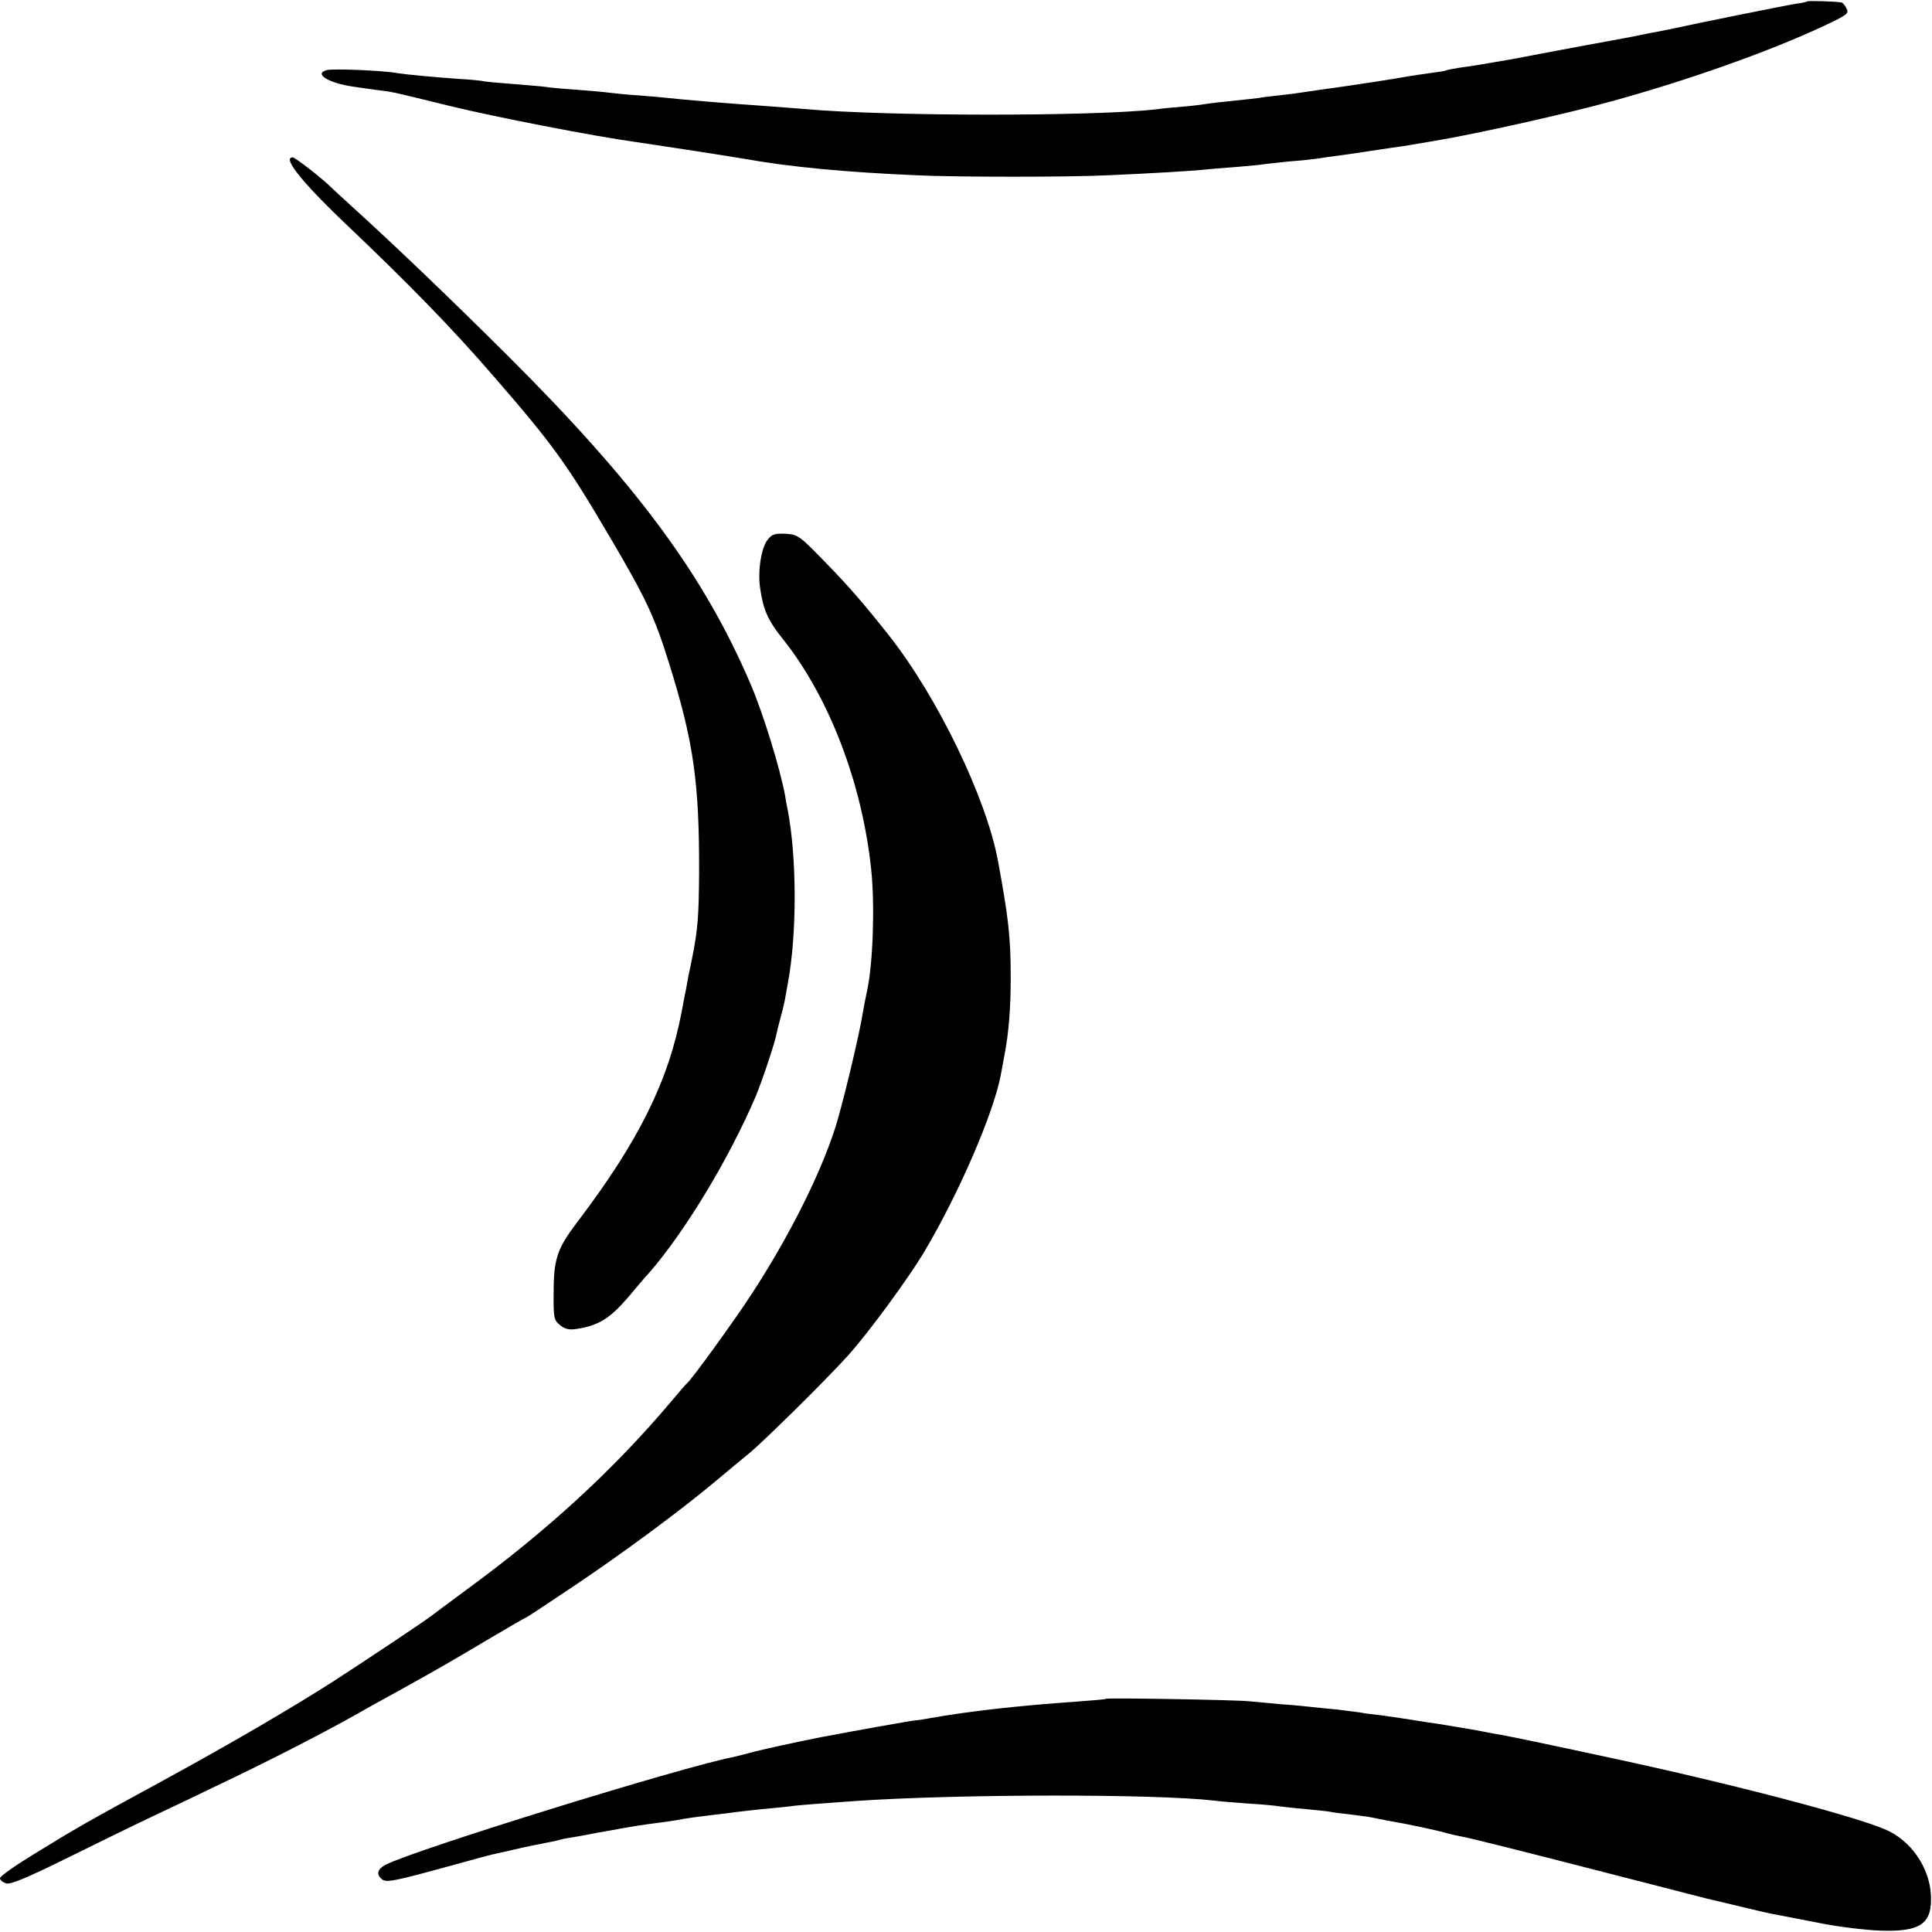 <?xml version="1.0" standalone="no"?>
<!DOCTYPE svg PUBLIC "-//W3C//DTD SVG 20010904//EN"
 "http://www.w3.org/TR/2001/REC-SVG-20010904/DTD/svg10.dtd">
<svg version="1.0" xmlns="http://www.w3.org/2000/svg"
 width="700pt" height="700pt" viewBox="0 0 700 700"
 preserveAspectRatio="xMidYMid meet">
<g transform="translate(0,700) scale(0.1,-0.1)"
fill="#000000" stroke="none">
<path d="M6548 6995 c-1 -2 -21 -6 -43 -9 -33 -5 -360 -71 -455 -92 -14 -3
-36 -7 -50 -10 -14 -2 -48 -9 -76 -15 -28 -5 -64 -12 -80 -15 -16 -3 -99 -18
-184 -34 -85 -16 -168 -32 -185 -35 -116 -20 -145 -25 -185 -30 -24 -4 -47 -8
-50 -10 -3 -2 -29 -6 -59 -10 -30 -4 -63 -9 -75 -11 -47 -9 -223 -36 -321 -49
-27 -4 -61 -9 -75 -11 -14 -2 -49 -7 -79 -10 -30 -3 -62 -7 -70 -9 -9 -1 -50
-6 -91 -10 -41 -4 -84 -9 -95 -11 -11 -2 -49 -7 -85 -10 -36 -3 -81 -7 -100
-10 -223 -26 -976 -26 -1275 1 -22 2 -80 6 -130 10 -160 11 -311 24 -365 30
-19 2 -71 7 -115 10 -44 3 -91 8 -105 10 -14 2 -64 6 -112 10 -48 3 -98 8
-110 10 -13 2 -63 6 -112 10 -49 4 -98 8 -110 10 -11 3 -54 7 -93 9 -96 7
-192 16 -223 21 -56 10 -232 17 -256 11 -49 -13 6 -47 96 -60 19 -3 58 -8 85
-12 64 -8 49 -5 265 -58 159 -39 524 -110 670 -130 83 -12 350 -53 400 -62
163 -29 365 -48 620 -59 142 -7 560 -7 695 0 162 7 307 16 345 20 19 2 73 7
119 10 47 4 92 8 100 10 9 1 50 6 91 10 41 3 86 8 100 10 14 2 45 7 70 10 25
3 72 10 105 15 33 5 78 12 100 15 23 3 50 7 60 9 11 2 54 9 95 16 145 24 486
100 650 146 274 76 564 179 758 270 85 40 92 45 82 64 -6 11 -14 21 -18 21
-19 4 -120 7 -124 4z"/>
<path d="M1050 6422 c0 -26 75 -112 196 -227 238 -226 390 -382 544 -560 217
-250 264 -316 425 -590 127 -216 158 -283 210 -451 88 -281 109 -430 108 -757
-1 -154 -5 -204 -23 -297 -6 -30 -13 -65 -16 -77 -2 -13 -6 -33 -8 -45 -3 -13
-10 -50 -16 -83 -48 -252 -155 -469 -380 -765 -71 -94 -84 -131 -84 -253 -1
-93 1 -100 23 -118 18 -15 33 -18 60 -14 80 12 121 38 188 116 25 30 57 68 72
84 130 148 290 412 388 640 22 52 71 197 77 231 2 10 9 39 16 64 7 25 14 56
16 70 3 14 6 36 9 50 33 179 32 454 -1 625 -2 11 -7 34 -9 50 -18 99 -80 301
-127 410 -169 393 -410 719 -877 1185 -208 207 -417 407 -565 541 -33 30 -68
62 -77 71 -37 36 -130 108 -139 108 -6 0 -10 -4 -10 -8z"/>
<path d="M2781 5044 c-23 -29 -36 -113 -27 -174 11 -78 28 -118 83 -186 168
-211 288 -525 320 -839 13 -132 6 -338 -16 -438 -5 -23 -12 -58 -15 -77 -11
-74 -77 -349 -102 -423 -56 -171 -169 -394 -301 -596 -63 -97 -214 -305 -232
-321 -4 -3 -31 -34 -61 -70 -207 -245 -446 -465 -740 -680 -63 -47 -119 -88
-125 -93 -28 -22 -237 -161 -359 -240 -160 -102 -368 -223 -611 -356 -285
-155 -318 -174 -474 -270 -67 -41 -121 -79 -121 -86 0 -7 10 -15 23 -19 16 -4
74 20 212 88 105 52 248 122 320 156 72 34 171 81 220 105 200 95 387 191 526
269 20 12 83 47 140 78 157 87 203 114 334 192 66 39 125 73 130 75 6 2 84 54
175 115 176 118 387 274 511 378 42 35 97 81 124 103 56 46 287 275 356 352
76 84 223 285 278 378 125 210 251 502 277 640 2 11 8 43 13 70 16 83 23 172
23 284 0 145 -8 216 -47 426 -43 226 -217 587 -392 810 -87 110 -145 178 -229
264 -97 100 -102 104 -147 107 -39 2 -50 -1 -66 -22z"/>
<path d="M4008 845 c-2 -2 -48 -6 -103 -10 -216 -15 -394 -35 -540 -61 -16 -3
-41 -7 -55 -8 -14 -2 -43 -7 -65 -11 -71 -12 -249 -45 -270 -49 -110 -22 -190
-40 -240 -52 -33 -9 -68 -18 -78 -20 -190 -37 -1154 -336 -1259 -390 -31 -16
-36 -35 -14 -53 16 -13 45 -7 263 53 72 20 142 39 155 41 19 4 71 16 88 20 7
2 81 17 103 21 10 2 26 5 35 8 9 3 33 7 52 10 19 3 46 8 60 11 14 3 39 7 55
10 17 3 41 7 55 10 33 6 75 13 130 20 25 3 56 8 70 10 41 8 82 13 140 20 30 3
66 8 80 10 14 2 54 6 90 10 36 3 81 8 100 10 33 5 106 10 245 20 370 25 1079
26 1295 1 19 -3 77 -7 128 -11 51 -3 101 -8 110 -10 9 -1 49 -6 87 -9 39 -4
81 -8 92 -10 12 -3 46 -7 75 -10 29 -4 64 -8 78 -11 14 -3 39 -8 55 -11 77
-13 183 -36 210 -44 17 -5 44 -11 60 -14 30 -5 217 -52 660 -166 132 -34 247
-64 255 -65 8 -2 56 -13 105 -25 50 -12 101 -24 115 -26 14 -3 84 -16 155 -30
72 -15 174 -27 227 -29 148 -5 190 25 184 131 -6 99 -73 196 -164 235 -115 50
-567 168 -992 259 -231 50 -371 79 -400 84 -19 3 -46 8 -60 11 -23 5 -131 23
-175 30 -11 1 -49 7 -85 13 -36 6 -87 13 -115 17 -27 3 -61 7 -75 10 -14 2
-52 7 -85 11 -33 3 -73 7 -90 9 -16 2 -66 7 -110 10 -44 4 -98 9 -120 11 -43
5 -512 13 -517 9z"/>
</g>
</svg>
